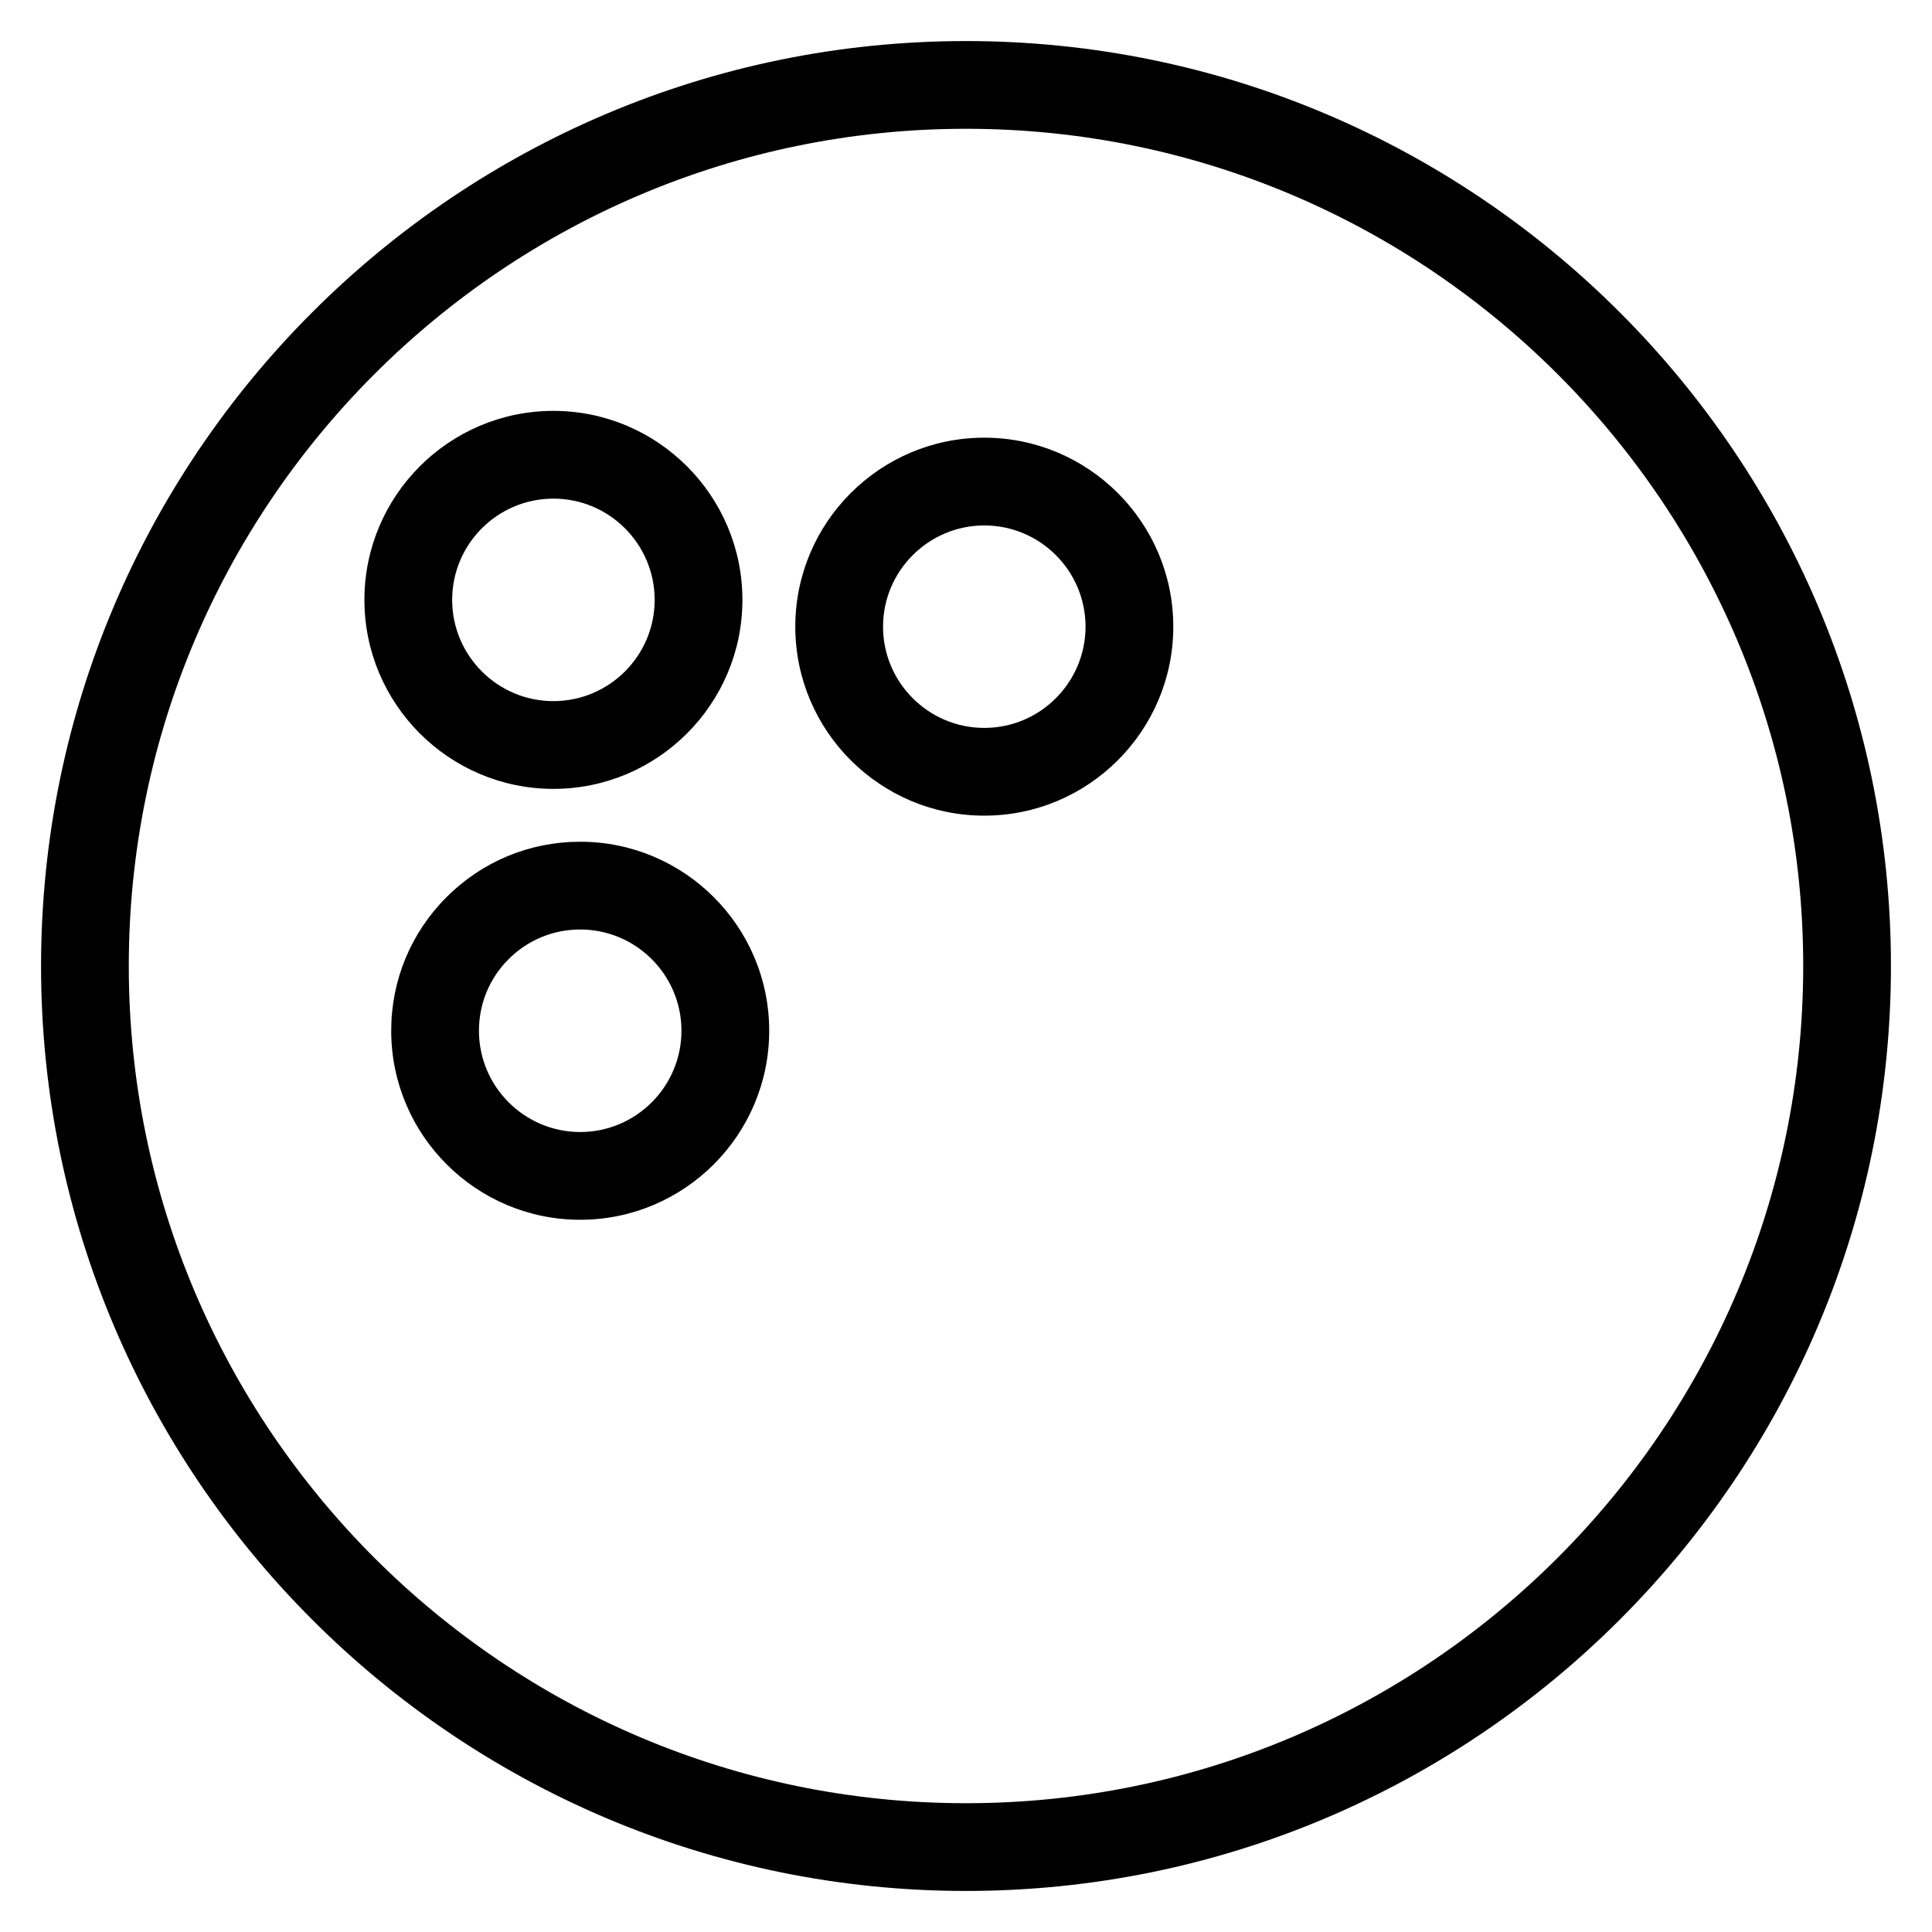 <?xml version="1.0" encoding="UTF-8"?>
<!-- Uploaded to: ICON Repo, www.svgrepo.com, Generator: ICON Repo Mixer Tools -->
<svg fill="#000000" width="800px" height="800px" version="1.1" viewBox="144 144 512 512" xmlns="http://www.w3.org/2000/svg">
 <g>
  <path d="m400 154.88c-135.16 0-245.12 109.96-245.12 245.12s109.96 245.12 245.12 245.12 245.12-109.96 245.12-245.12c0.004-135.16-109.96-245.12-245.12-245.12zm0 466.99c-122.34 0-221.87-99.531-221.87-221.87s99.531-221.87 221.87-221.87 221.87 99.531 221.87 221.87c-0.004 122.34-99.531 221.87-221.87 221.87z"/>
  <path d="m290.66 353.06c27.617 0 50.086-22.469 50.086-50.086 0-27.617-22.469-50.086-50.086-50.086s-50.086 22.469-50.086 50.086c0 27.617 22.469 50.086 50.086 50.086zm0-76.918c14.797 0 26.832 12.039 26.832 26.832 0 14.797-12.039 26.832-26.832 26.832-14.797 0-26.832-12.039-26.832-26.832 0-14.797 12.035-26.832 26.832-26.832z"/>
  <path d="m297.76 367.07c-13.379 0-25.957 5.207-35.414 14.672-9.465 9.457-14.672 22.035-14.672 35.414 0 27.617 22.469 50.094 50.086 50.094 27.617 0 50.086-22.469 50.086-50.094 0-27.617-22.465-50.086-50.086-50.086zm0 76.926c-14.797 0-26.832-12.047-26.832-26.84 0-7.168 2.789-13.906 7.859-18.973 5.07-5.07 11.805-7.859 18.973-7.859 14.797 0 26.832 12.039 26.832 26.824 0 14.805-12.039 26.848-26.832 26.848z"/>
  <path d="m404.84 259.99c-27.617 0-50.078 22.469-50.078 50.086s22.469 50.078 50.086 50.078c27.609 0 50.078-22.461 50.086-50.078 0-27.621-22.469-50.086-50.094-50.086zm0.008 76.914c-14.797 0-26.832-12.039-26.832-26.824 0-14.797 12.047-26.832 26.84-26.832 14.797 0 26.824 12.039 26.824 26.832-0.008 14.785-12.043 26.824-26.832 26.824z"/>
 </g>
</svg>